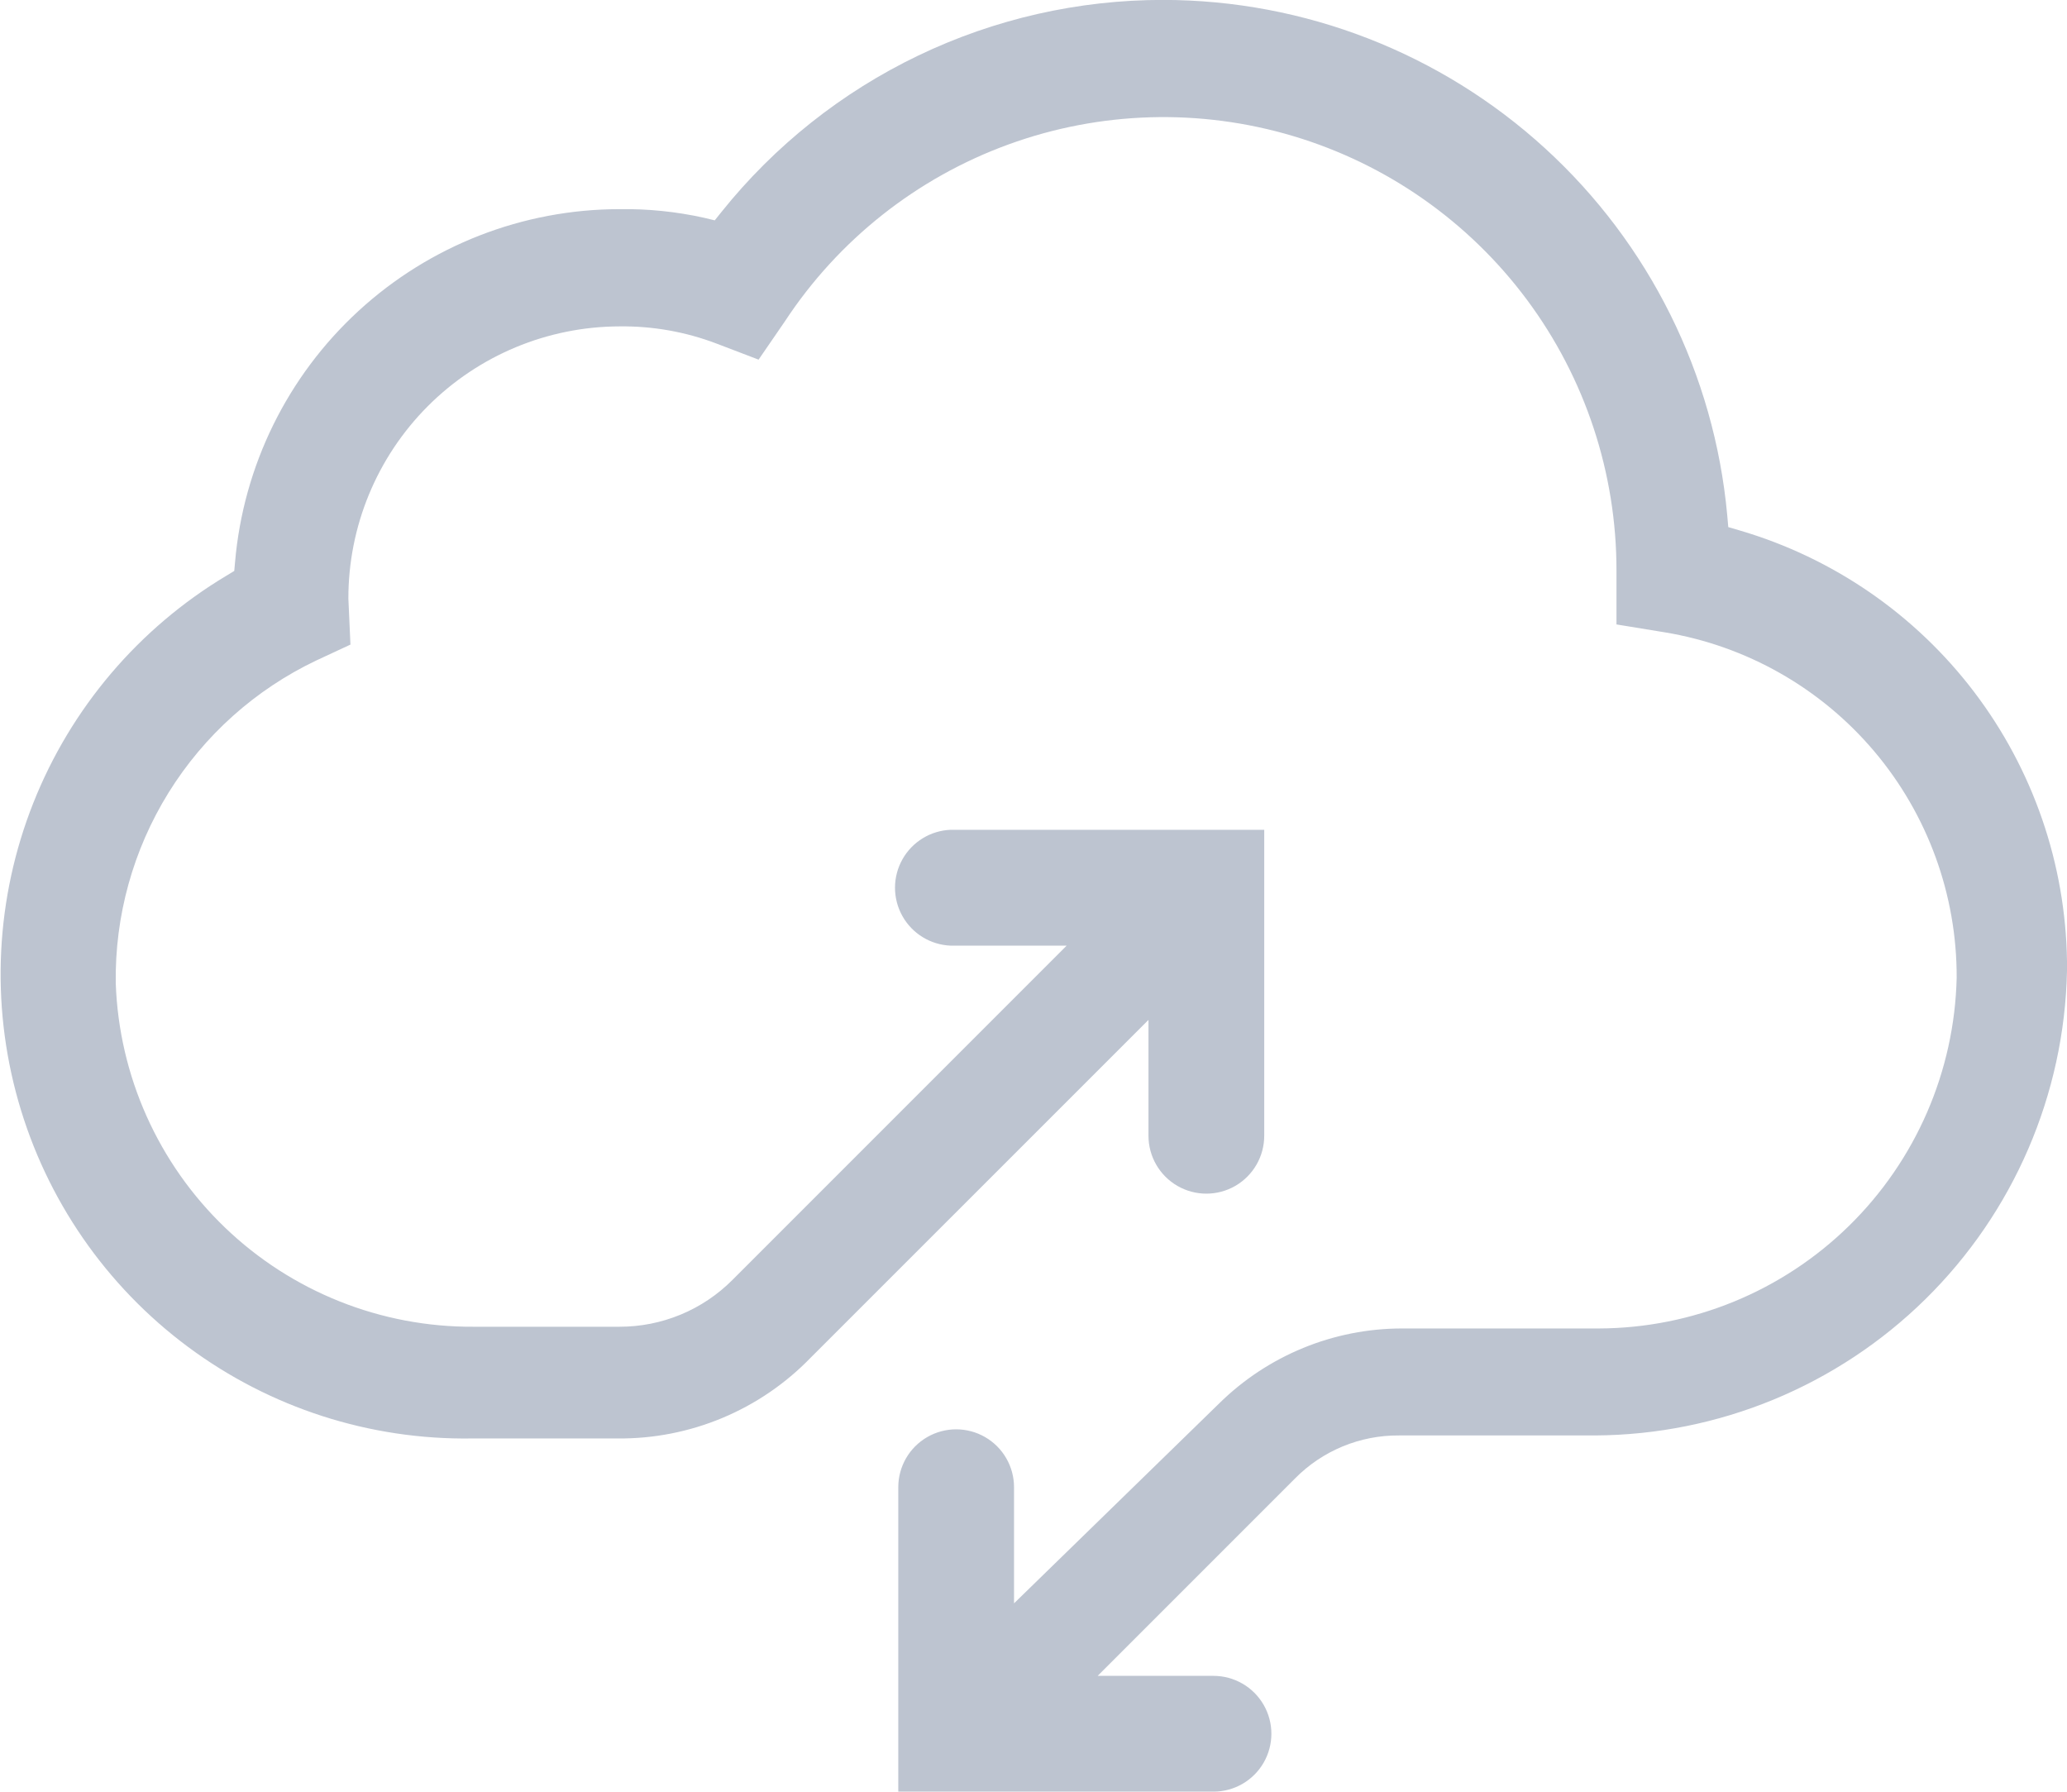 <svg xmlns="http://www.w3.org/2000/svg" xmlns:xlink="http://www.w3.org/1999/xlink" width="24" height="20.8" viewBox="0 0 24 20.8">
  <defs>
    <clipPath id="clip-path">
      <path id="Path_48541" data-name="Path 48541" d="M13.505,0A6.566,6.566,0,0,0,8.379,2.459l-.08.1-.125-.03a4.223,4.223,0,0,0-.98-.1,4.483,4.483,0,0,0-4.465,4.1l-.009.1-.089.054A5.391,5.391,0,0,0,5.48,16.7H7.173a3.08,3.08,0,0,0,2.239-.937l3.923-3.922v1.345a.672.672,0,1,0,1.344,0V9.634h-3.64a.673.673,0,0,0,0,1.345h1.346L8.506,14.858a1.847,1.847,0,0,1-1.312.545H5.5a4.133,4.133,0,0,1-4.156-3.987A4.084,4.084,0,0,1,3.669,7.67l.4-.186-.024-.533A3.156,3.156,0,0,1,7.194,3.79a3.059,3.059,0,0,1,1.127.2l.487.186.305-.444a5.26,5.26,0,0,1,9.656,2.893V7.25l.557.091a4.051,4.051,0,0,1,3.393,4.01,4.169,4.169,0,0,1-4.155,4.072H16.284a3.028,3.028,0,0,0-2.132.874l-2.378,2.317V17.266a.672.672,0,0,0-1.344,0V20.8H14.09a.672.672,0,0,0,0-1.344H12.745l2.291-2.291a1.678,1.678,0,0,1,1.207-.5H18.52A5.509,5.509,0,0,0,24,11.273c0-.025,0-.051,0-.076v-.038a5.291,5.291,0,0,0-3.8-5l-.133-.039-.012-.138A6.583,6.583,0,0,0,13.505,0Z" transform="translate(0 -0.001)" fill="#bdc4d0"/>
    </clipPath>
  </defs>
  <g id="Group_19909" data-name="Group 19909" clip-path="url(#clip-path)">
    <rect id="Rectangle_10123" data-name="Rectangle 10123" width="24.04" height="20.8" transform="translate(-0.04 0)" fill="#bdc4d0"/>
  </g>
</svg>

